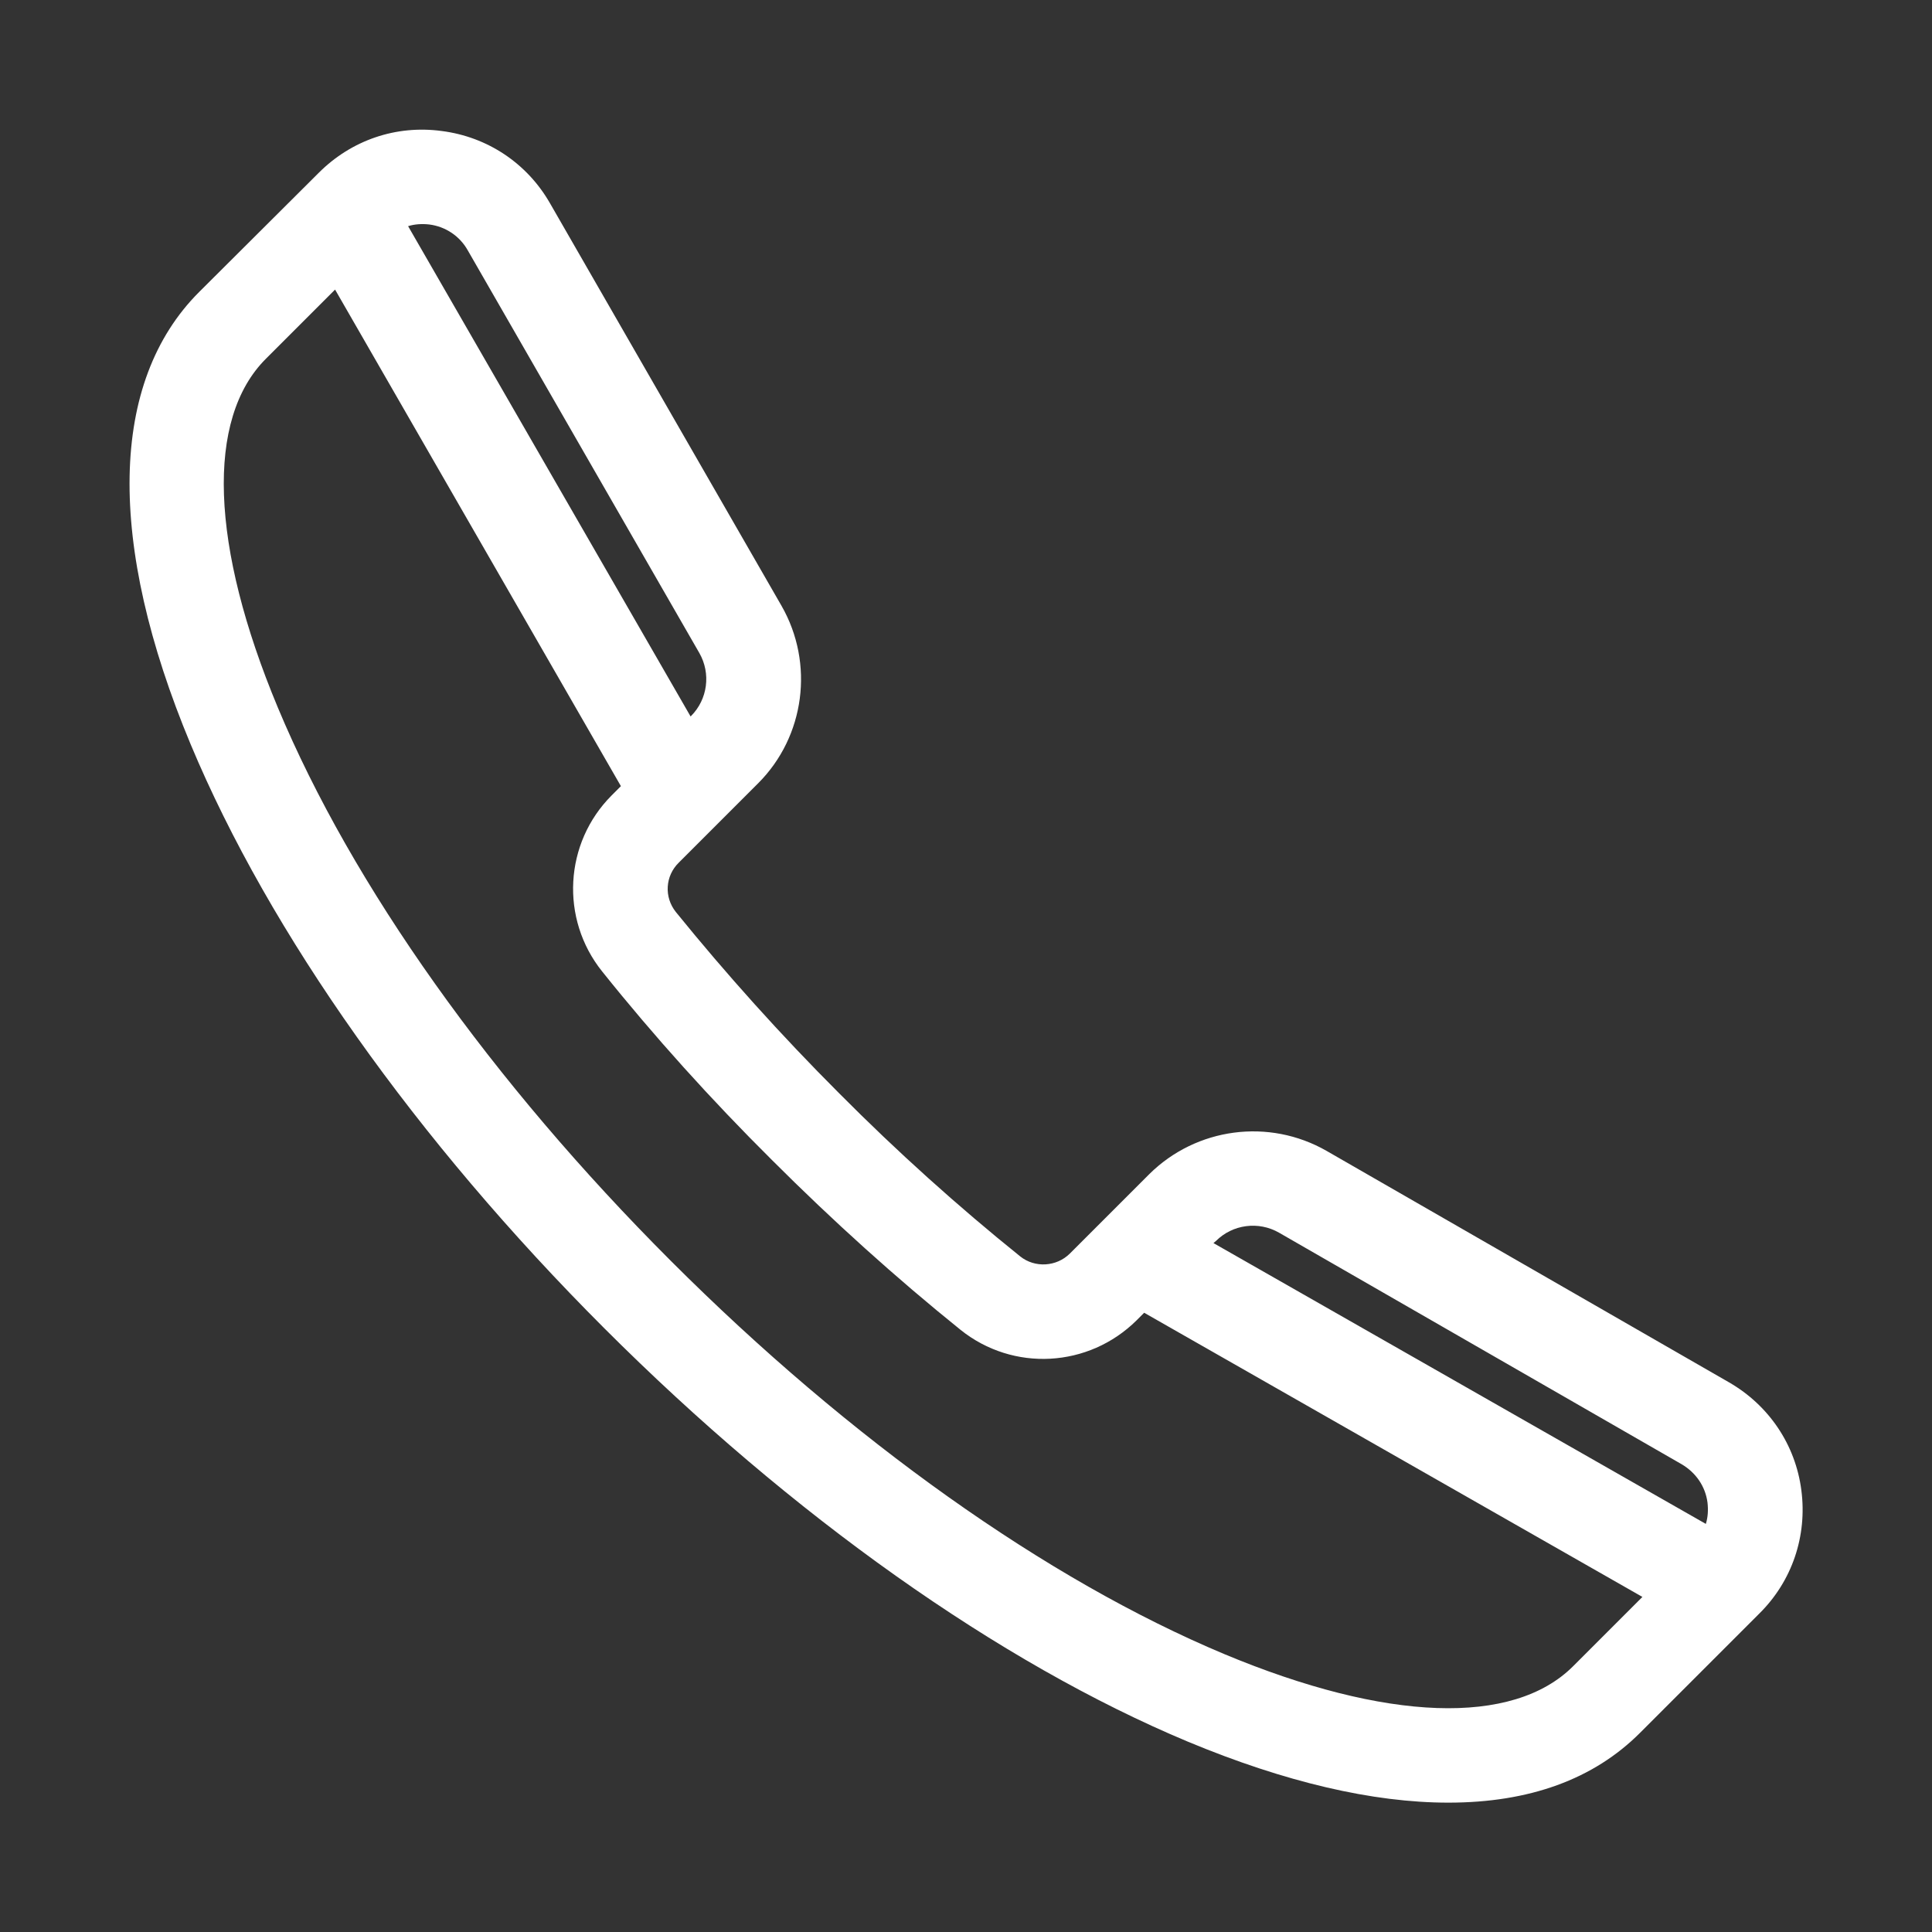 <?xml version="1.0" encoding="utf-8"?>
<!-- Generator: Adobe Illustrator 21.0.0, SVG Export Plug-In . SVG Version: 6.00 Build 0)  -->
<svg version="1.1" id="Capa_1" xmlns="http://www.w3.org/2000/svg" xmlns:xlink="http://www.w3.org/1999/xlink" x="0px" y="0px"
	 viewBox="0 0 463 463" style="enable-background:new 0 0 463 463;" xml:space="preserve">
<rect x="0" y="0" width="463" height="463" fill="#333333" stroke="none"/>
<style type="text/css">
	.st0{fill:#FFFFFF;}
</style>
<path class="st0" d="M431.7,357.2c-1.4-11-7.8-20.4-17.3-25.9l-96.5-55.5c-13.8-7.9-31.2-5.6-42.5,5.6l-19,19
	c-3.2,3.2-8.4,3.5-11.9,0.7C229.7,289.2,215,276,201.1,262c-14-14-27.1-28.6-39.1-43.4c-2.9-3.6-2.6-8.7,0.7-11.9l19-19
	c11.2-11.2,13.5-28.7,5.6-42.5l-55.5-96.5c-5.5-9.6-15-15.9-25.9-17.3c-11-1.5-21.7,2.2-29.5,10L47.7,70c-21.5,21.5-22.2,60-2,108.4
	c18.9,45.2,54.1,94.9,99.1,139.9s94.7,80.2,139.9,99.1C308,427.1,329,432,347.1,432c19.4,0,34.8-5.6,45.9-16.7l28.6-28.6
	C429.5,378.9,433.1,368.1,431.7,357.2z M112.1,60l55.5,96.5c2.8,4.9,2,11.1-2,15.1l-0.1,0.1L97.8,54.2c1.6-0.5,3.4-0.6,5.1-0.4
	C106.8,54.3,110.2,56.6,112.1,60z M377,399.3c-14.4,14.4-44.8,13.3-83.6-2.9c-42.5-17.8-89.6-51.2-132.6-94.2
	c-43-43-76.4-90-94.2-132.6c-16.2-38.8-17.3-69.2-2.9-83.6l16.6-16.6l68.5,119l-2.2,2.2c-11.4,11.4-12.4,29.6-2.3,42.2
	c12.4,15.5,26.1,30.7,40.7,45.2c14.6,14.6,29.8,28.3,45.2,40.7c12.6,10.1,30.7,9.1,42.2-2.3l1.8-1.8l119.4,68.1L377,399.3z
	 M408.8,365.2l-118-67.3l0.6-0.5c4-4,10.2-4.8,15.1-2l96.5,55.5c3.4,2,5.7,5.3,6.2,9.2C409.4,361.9,409.3,363.6,408.8,365.2z"/>
</svg>
